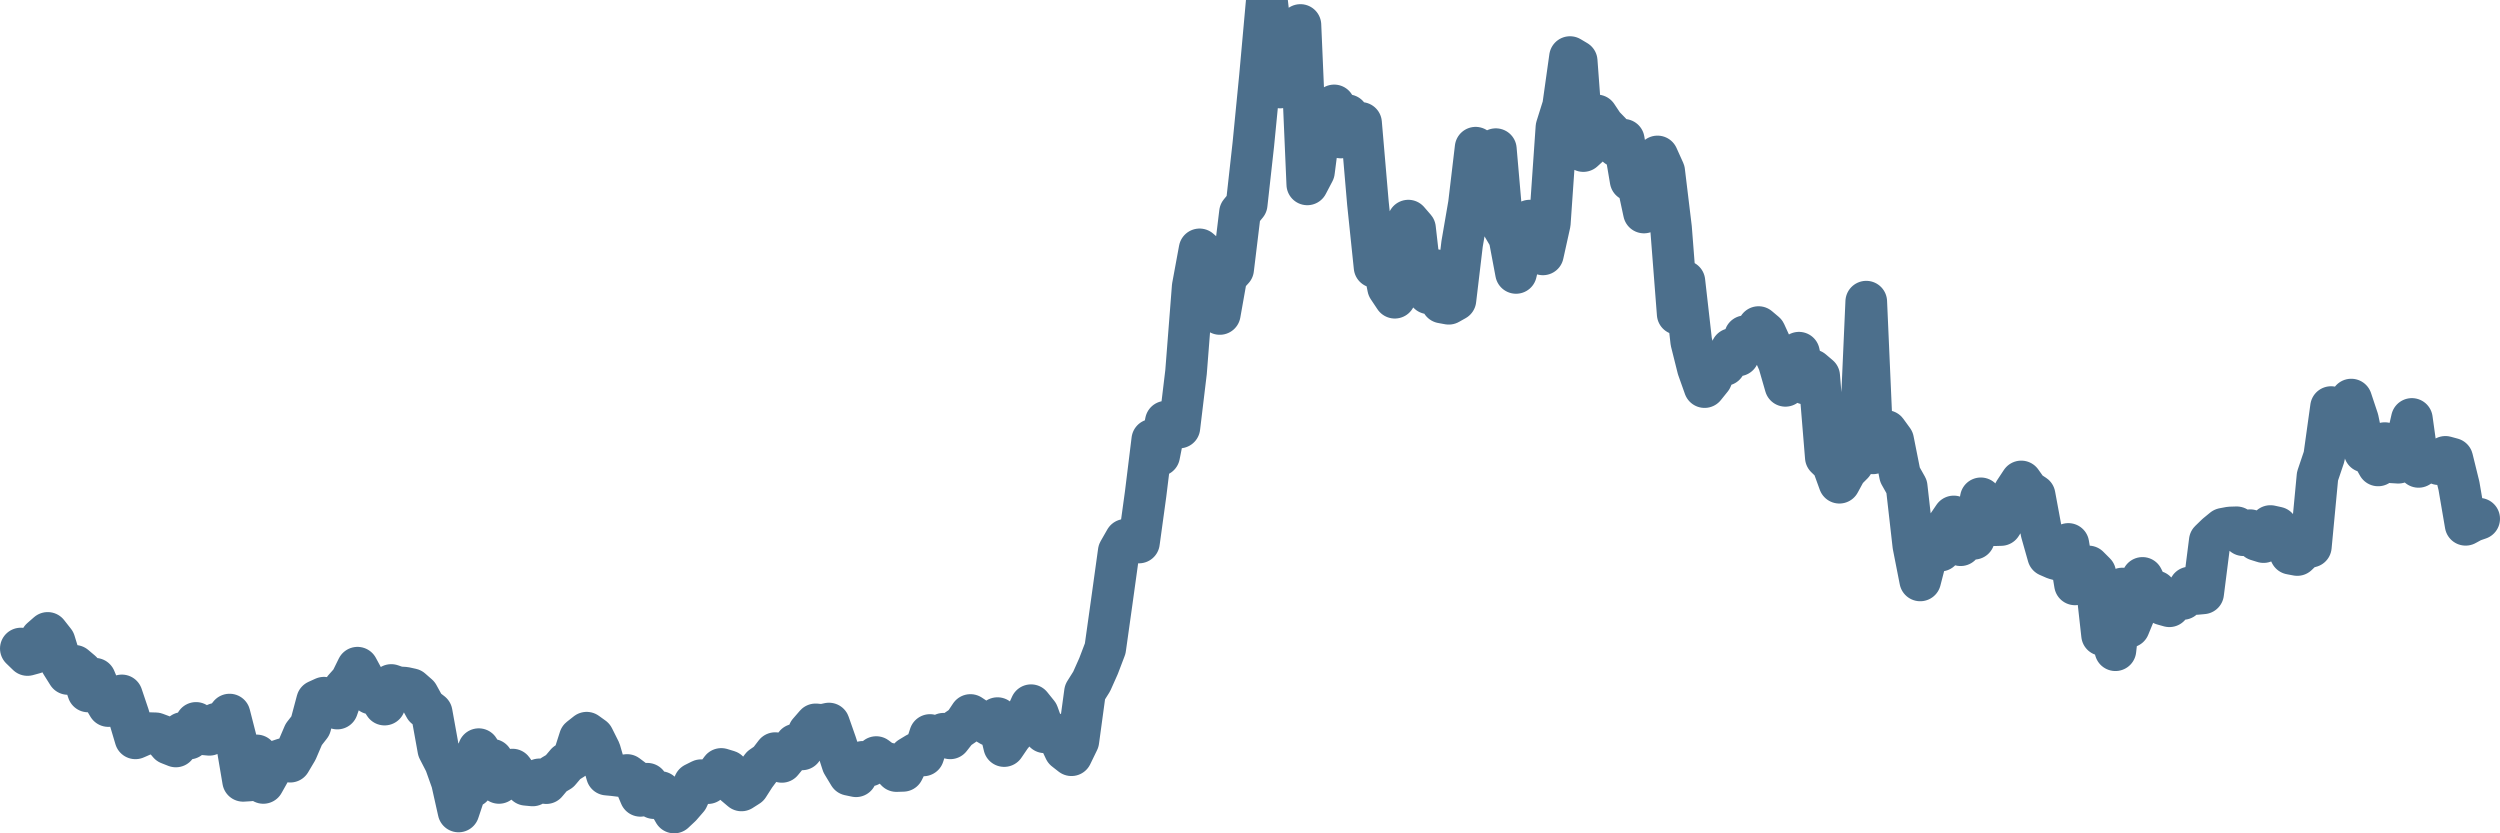 <svg width="120px" height="40px" viewBox="0 0 120 40" xmlns="http://www.w3.org/2000/svg"><path stroke="#4C6F8C" stroke-width="2" fill="none" stroke-linecap="round" stroke-linejoin="round" d="M1.00,31.13 L1.32,31.44 L1.65,31.35 L1.97,30.66 L2.29,30.38 L2.62,30.80 L2.94,31.84 L3.26,32.35 L3.59,31.96 L3.91,32.23 L4.23,33.19 L4.56,32.58 L4.88,33.35 L5.20,33.89 L5.53,33.69 L5.85,33.38 L6.17,34.33 L6.50,35.44 L6.82,35.30 L7.14,35.19 L7.47,35.20 L7.79,35.32 L8.11,35.70 L8.44,35.83 L8.76,35.18 L9.08,35.45 L9.41,34.70 L9.73,35.24 L10.05,35.27 L10.38,34.74 L10.70,34.71 L11.02,34.30 L11.35,35.59 L11.67,37.48 L11.99,37.46 L12.32,36.26 L12.64,37.58 L12.96,37.01 L13.28,36.54 L13.61,36.43 L13.93,36.56 L14.25,36.02 L14.58,35.25 L14.90,34.84 L15.22,33.64 L15.55,33.49 L15.87,33.66 L16.19,34.01 L16.52,33.06 L16.84,32.70 L17.16,32.05 L17.49,32.66 L17.81,33.29 L18.13,33.32 L18.46,33.82 L18.78,32.88 L19.10,32.99 L19.43,33.01 L19.75,33.08 L20.07,33.36 L20.40,33.96 L20.72,34.21 L21.04,35.98 L21.37,36.62 L21.69,37.52 L22.01,38.95 L22.34,37.96 L22.66,37.76 L22.98,35.96 L23.31,36.53 L23.63,36.47 L23.95,37.58 L24.28,36.99 L24.60,36.94 L24.92,37.38 L25.25,37.67 L25.57,37.70 L25.89,37.41 L26.22,37.59 L26.54,37.21 L26.86,37.02 L27.19,36.63 L27.51,36.43 L27.83,35.43 L28.16,35.17 L28.48,35.40 L28.80,36.04 L29.13,37.18 L29.45,37.21 L29.77,37.25 L30.10,37.20 L30.42,37.44 L30.74,38.20 L31.07,37.62 L31.39,38.31 L31.71,38.02 L32.04,38.45 L32.36,39.00 L32.68,38.70 L33.01,38.32 L33.33,37.61 L33.65,37.45 L33.98,37.59 L34.30,37.34 L34.62,36.91 L34.95,37.01 L35.27,37.67 L35.59,37.94 L35.92,37.73 L36.24,37.23 L36.56,36.80 L36.88,36.58 L37.21,36.15 L37.53,36.57 L37.85,36.18 L38.18,35.74 L38.50,35.97 L38.82,35.15 L39.15,34.77 L39.47,34.80 L39.79,34.73 L40.12,35.67 L40.44,36.66 L40.76,37.19 L41.09,37.26 L41.41,36.57 L41.73,36.75 L42.06,36.34 L42.38,36.58 L42.70,36.66 L43.03,37.01 L43.35,37.00 L43.67,36.36 L44.00,36.16 L44.32,36.26 L44.64,35.28 L44.97,35.37 L45.29,35.22 L45.61,35.44 L45.94,35.02 L46.26,34.80 L46.58,34.32 L46.91,34.54 L47.23,34.64 L47.55,34.83 L47.88,34.47 L48.20,35.81 L48.52,35.34 L48.85,34.94 L49.17,34.56 L49.49,33.85 L49.82,34.26 L50.14,35.15 L50.46,35.16 L50.79,35.32 L51.11,36.00 L51.43,36.25 L51.76,35.57 L52.08,33.22 L52.40,32.71 L52.73,31.97 L53.05,31.13 L53.37,28.85 L53.70,26.47 L54.02,25.91 L54.34,25.83 L54.67,26.04 L54.99,23.71 L55.31,21.11 L55.64,21.86 L55.96,20.24 L56.28,20.35 L56.61,20.52 L56.93,17.86 L57.25,13.76 L57.58,11.97 L57.90,12.25 L58.22,14.58 L58.55,15.07 L58.87,13.27 L59.19,12.92 L59.52,10.20 L59.84,9.81 L60.16,6.93 L60.48,3.66 L60.81,0 L61.13,2.84 L61.45,4.20 L61.78,1.72 L62.10,1.41 L62.42,1.20 L62.75,8.85 L63.07,8.24 L63.39,5.76 L63.72,5.30 L64.04,5.06 L64.36,6.60 L64.69,5.53 L65.01,6.13 L65.33,5.90 L65.66,9.75 L65.98,12.82 L66.30,12.16 L66.63,13.81 L66.95,14.29 L67.27,12.19 L67.60,10.59 L67.92,10.96 L68.24,13.76 L68.57,14.08 L68.89,12.96 L69.21,14.52 L69.54,14.58 L69.86,14.40 L70.18,11.71 L70.51,9.79 L70.83,7.09 L71.15,7.31 L71.48,7.50 L71.80,7.16 L72.12,10.84 L72.45,11.40 L72.77,13.10 L73.09,11.71 L73.42,10.59 L73.74,11.33 L74.06,12.21 L74.39,10.72 L74.71,6.11 L75.03,5.09 L75.36,2.74 L75.68,2.93 L76.00,7.25 L76.33,6.95 L76.65,5.54 L76.97,6.02 L77.30,6.36 L77.62,7.03 L77.94,6.71 L78.27,8.66 L78.59,8.71 L78.91,10.20 L79.24,9.46 L79.56,7.51 L79.88,8.22 L80.21,10.95 L80.53,15.07 L80.85,13.50 L81.18,16.40 L81.50,17.68 L81.82,18.58 L82.15,18.17 L82.47,17.40 L82.79,17.52 L83.12,16.75 L83.44,17.06 L83.76,16.14 L84.08,16.55 L84.41,15.70 L84.73,15.97 L85.05,16.67 L85.38,17.41 L85.70,18.52 L86.02,17.37 L86.35,16.93 L86.67,18.42 L86.99,17.77 L87.32,18.05 L87.64,21.95 L87.96,22.26 L88.29,23.17 L88.61,22.58 L88.93,22.26 L89.26,21.72 L89.58,14.48 L89.90,21.76 L90.23,21.35 L90.55,20.69 L90.87,21.13 L91.20,22.79 L91.52,23.36 L91.84,26.18 L92.17,27.86 L92.49,26.62 L92.81,25.91 L93.14,26.43 L93.46,25.26 L93.78,24.79 L94.11,26.17 L94.43,25.57 L94.75,25.86 L95.08,23.92 L95.40,24.97 L95.72,25.21 L96.05,25.20 L96.37,24.70 L96.69,23.61 L97.02,23.11 L97.34,23.56 L97.66,23.77 L97.99,25.55 L98.31,26.68 L98.63,26.82 L98.96,26.91 L99.28,26.11 L99.60,28.05 L99.93,27.94 L100.25,27.19 L100.57,27.51 L100.90,30.48 L101.22,30.07 L101.54,31.21 L101.87,28.25 L102.19,30.09 L102.51,29.31 L102.84,27.74 L103.16,28.40 L103.48,28.39 L103.81,29.01 L104.13,29.10 L104.45,28.71 L104.78,28.75 L105.10,28.20 L105.42,28.51 L105.75,28.48 L106.07,25.96 L106.39,25.65 L106.72,25.38 L107.04,25.32 L107.36,25.31 L107.68,25.69 L108.01,25.45 L108.33,25.92 L108.65,26.02 L108.98,25.25 L109.30,25.32 L109.62,25.91 L109.95,26.58 L110.27,26.64 L110.59,26.33 L110.92,26.24 L111.24,22.86 L111.56,21.91 L111.89,19.54 L112.21,20.82 L112.53,19.81 L112.86,19.18 L113.18,20.14 L113.50,21.68 L113.83,21.77 L114.15,22.34 L114.47,21.27 L114.80,22.19 L115.12,22.21 L115.44,21.55 L115.77,20.11 L116.09,22.41 L116.41,22.21 L116.74,22.06 L117.06,22.28 L117.38,21.93 L117.71,22.02 L118.03,23.32 L118.35,25.19 L118.68,25.01 L119.00,24.90"></path></svg>